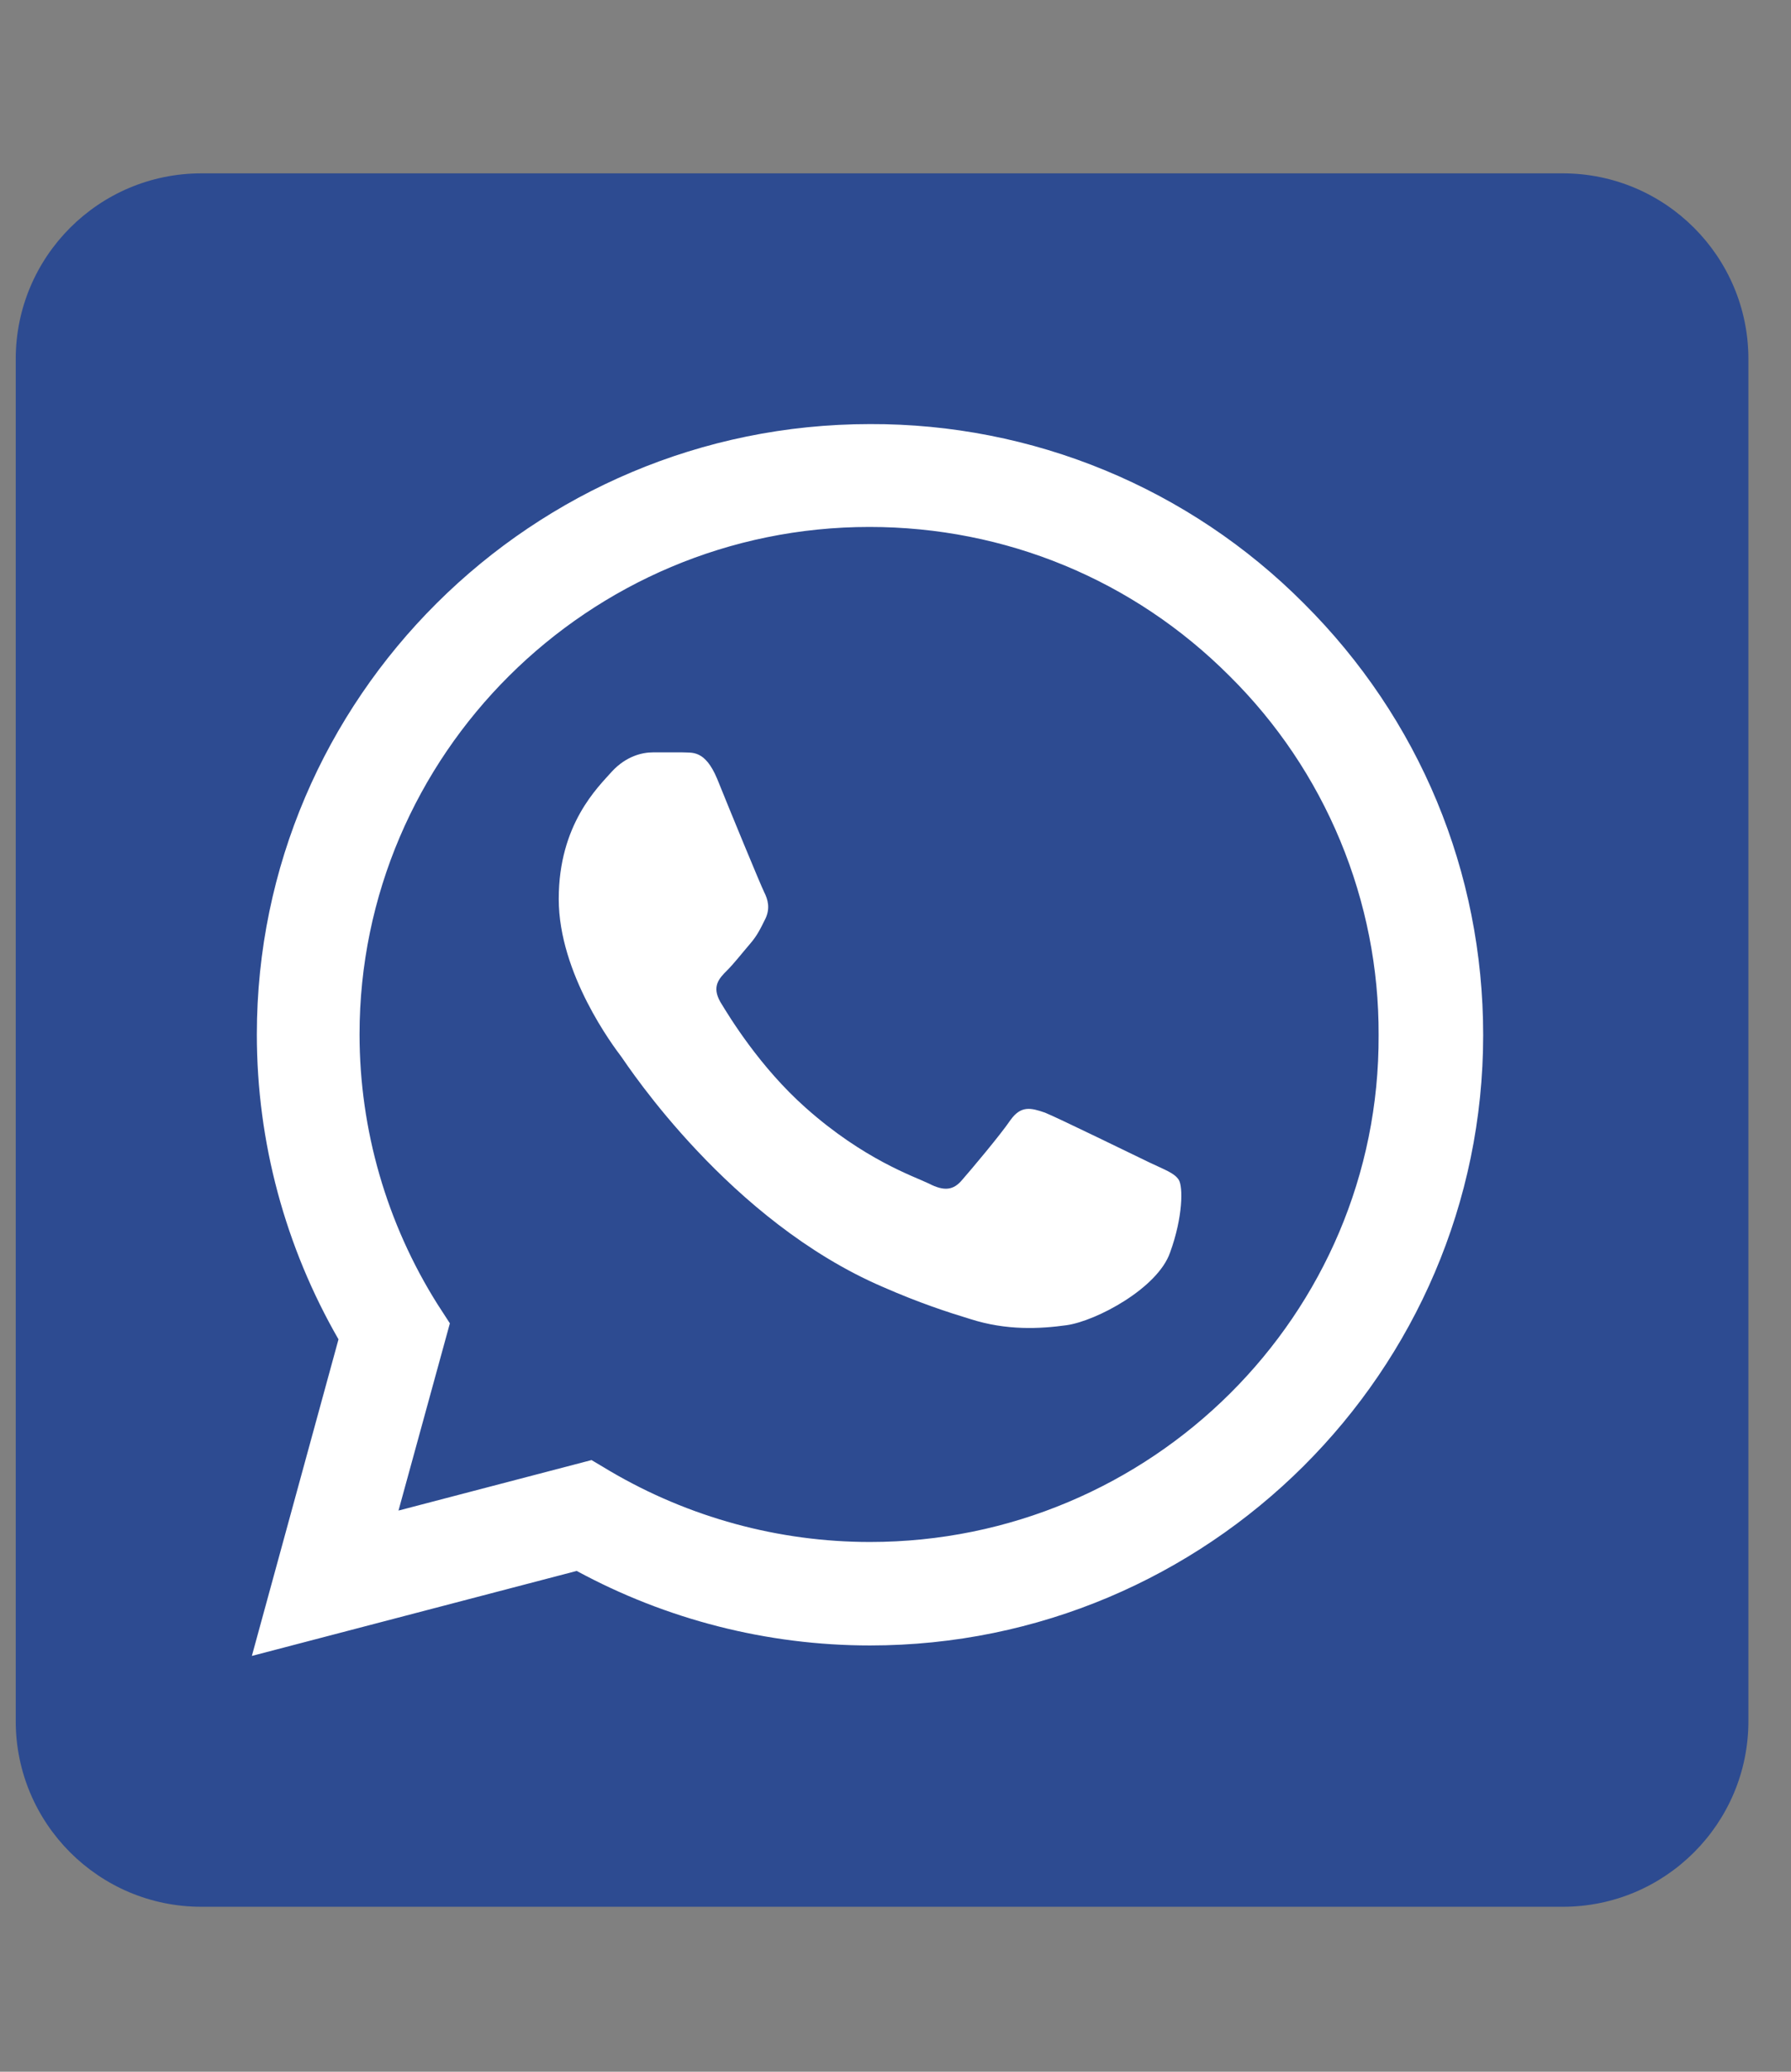 <svg fill="none" height="37" viewBox="0 0 32 37" width="32" xmlns="http://www.w3.org/2000/svg" xmlns:xlink="http://www.w3.org/1999/xlink"><rect x="0" y="0" width="32" height="37" fill="#808080" stroke="none"/><clipPath id="a"><path d="m.281.884h30.957v35.38h-30.957z"/></clipPath><g clip-path="url(#a)"><path d="m31.239 6.413v24.324c0 1.831-1.486 3.317-3.317 3.317h-24.324c-1.831 0-3.317-1.486-3.317-3.317v-24.324c0-1.831 1.486-3.317 3.317-3.317h24.324c1.831 0 3.317 1.486 3.317 3.317z" fill="#2d4b91"/><path d="m23.294 10.775c-1.014-1.019-2.221-1.826-3.551-2.376-1.331-.55-2.758-.83-4.198-.825-6.036 0-10.956 4.895-10.956 10.901 0 1.925.509 3.795 1.459 5.445l-1.548 5.654 5.804-1.518c1.603.869 3.405 1.331 5.24 1.331 6.036 0 10.956-4.895 10.956-10.901 0-2.915-1.139-5.654-3.206-7.711zm-7.75 16.764c-1.636 0-3.239-.44-4.643-1.265l-.332-.198-3.449.902.918-3.344-.221-.341c-.909-1.444-1.392-3.114-1.393-4.818 0-4.994 4.09-9.064 9.11-9.064 2.432 0 4.721.946 6.434 2.662.849.84 1.521 1.84 1.978 2.941.457 1.101.691 2.281.686 3.472.022 4.994-4.068 9.053-9.088 9.053zm4.997-6.776c-.276-.132-1.625-.792-1.868-.891-.254-.088-.431-.132-.619.132-.188.275-.708.891-.862 1.067-.155.187-.321.209-.597.066-.276-.132-1.161-.429-2.2-1.353-.818-.726-1.36-1.617-1.526-1.892-.155-.275-.022-.418.122-.561.122-.121.276-.319.409-.473s.188-.275.276-.451c.088-.187.044-.341-.022-.473-.066-.132-.619-1.474-.84-2.024-.221-.528-.453-.462-.619-.473h-.531c-.188 0-.475.066-.73.341-.243.275-.951.935-.951 2.277s.984 2.64 1.117 2.816c.133.187 1.935 2.937 4.676 4.114.652.286 1.161.451 1.559.572.652.209 1.249.176 1.725.11.531-.077 1.625-.66 1.846-1.298.232-.638.232-1.177.155-1.298s-.243-.176-.52-.308z" fill="#fff"/></g></svg>